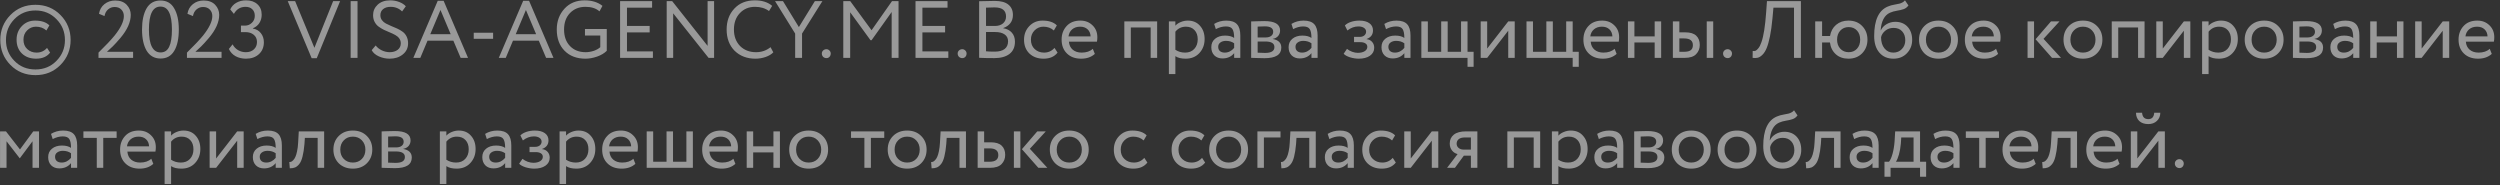 <svg width="432" height="32" viewBox="0 0 432 32" fill="none" xmlns="http://www.w3.org/2000/svg">
<rect x="0" y="0" width="432" height="32" fill="#333333" stroke="none"/>
<path opacity="0.5" d="M1.8 11.218C0.633 10.033 0.05 8.595 0.05 6.906C0.05 5.217 0.633 3.779 1.8 2.594C2.957 1.418 4.399 0.83 6.126 0.83C7.853 0.83 9.295 1.418 10.452 2.594C11.619 3.779 12.202 5.217 12.202 6.906C12.202 8.595 11.619 10.033 10.452 11.218C9.295 12.394 7.853 12.982 6.126 12.982C4.399 12.982 2.957 12.394 1.8 11.218ZM6.126 12.002C7.582 12.002 8.791 11.508 9.752 10.518C10.732 9.529 11.222 8.329 11.222 6.92C11.222 5.501 10.732 4.297 9.752 3.308C8.781 2.309 7.573 1.81 6.126 1.81C4.67 1.81 3.457 2.309 2.486 3.308C1.515 4.307 1.03 5.511 1.03 6.92C1.03 8.329 1.515 9.529 2.486 10.518C3.447 11.508 4.661 12.002 6.126 12.002ZM8.128 8.278L8.66 9.09C8.119 9.79 7.311 10.14 6.238 10.14C5.23 10.14 4.413 9.841 3.788 9.244C3.172 8.647 2.864 7.849 2.864 6.85C2.864 5.926 3.167 5.147 3.774 4.512C4.381 3.877 5.141 3.56 6.056 3.56C7.157 3.56 7.983 3.835 8.534 4.386L8.016 5.268C7.531 4.829 6.929 4.61 6.21 4.61C5.622 4.61 5.113 4.825 4.684 5.254C4.264 5.674 4.054 6.206 4.054 6.85C4.054 7.531 4.269 8.073 4.698 8.474C5.137 8.885 5.678 9.09 6.322 9.09C7.05 9.09 7.652 8.819 8.128 8.278ZM22.999 10H17.021V9.09C18.29 7.849 19.223 6.859 19.821 6.122C20.875 4.797 21.403 3.686 21.403 2.79C21.403 2.323 21.258 1.945 20.969 1.656C20.689 1.357 20.301 1.208 19.807 1.208C19.377 1.208 18.999 1.348 18.673 1.628C18.355 1.899 18.15 2.281 18.057 2.776L17.105 2.384C17.217 1.684 17.529 1.129 18.043 0.718C18.565 0.298 19.186 0.088 19.905 0.088C20.763 0.088 21.426 0.335 21.893 0.83C22.359 1.325 22.593 1.903 22.593 2.566C22.593 3.826 21.991 5.165 20.787 6.584C20.245 7.219 19.811 7.695 19.485 8.012C19.205 8.292 18.869 8.605 18.477 8.95H22.999V10ZM30.899 5.1C30.899 6.687 30.633 7.919 30.101 8.796C29.579 9.673 28.795 10.112 27.749 10.112C26.695 10.112 25.892 9.664 25.341 8.768C24.809 7.863 24.543 6.64 24.543 5.1C24.543 3.569 24.805 2.351 25.327 1.446C25.859 0.541 26.657 0.088 27.721 0.088C28.795 0.088 29.588 0.541 30.101 1.446C30.633 2.342 30.899 3.56 30.899 5.1ZM27.749 9.062C28.431 9.062 28.925 8.735 29.233 8.082C29.551 7.429 29.709 6.435 29.709 5.1C29.709 3.775 29.546 2.785 29.219 2.132C28.902 1.469 28.403 1.138 27.721 1.138C26.396 1.138 25.733 2.459 25.733 5.1C25.733 7.741 26.405 9.062 27.749 9.062ZM38.284 10H32.306V9.09C33.575 7.849 34.508 6.859 35.106 6.122C36.16 4.797 36.688 3.686 36.688 2.79C36.688 2.323 36.543 1.945 36.254 1.656C35.974 1.357 35.586 1.208 35.092 1.208C34.662 1.208 34.284 1.348 33.958 1.628C33.64 1.899 33.435 2.281 33.342 2.776L32.39 2.384C32.502 1.684 32.814 1.129 33.328 0.718C33.85 0.298 34.471 0.088 35.19 0.088C36.048 0.088 36.711 0.335 37.178 0.83C37.644 1.325 37.878 1.903 37.878 2.566C37.878 3.826 37.276 5.165 36.072 6.584C35.53 7.219 35.096 7.695 34.77 8.012C34.49 8.292 34.154 8.605 33.762 8.95H38.284V10ZM42.517 10.14C41.826 10.14 41.219 9.995 40.697 9.706C40.183 9.417 39.801 9.001 39.549 8.46L40.193 7.662C40.417 8.091 40.734 8.427 41.145 8.67C41.555 8.903 41.999 9.02 42.475 9.02C43.063 9.02 43.529 8.857 43.875 8.53C44.229 8.203 44.407 7.779 44.407 7.256C44.407 6.733 44.22 6.318 43.847 6.01C43.483 5.702 43.002 5.548 42.405 5.548H41.635V4.428H42.335C42.792 4.428 43.184 4.269 43.511 3.952C43.856 3.635 44.029 3.229 44.029 2.734C44.029 2.249 43.884 1.871 43.595 1.6C43.315 1.32 42.927 1.18 42.433 1.18C41.546 1.18 40.874 1.586 40.417 2.398L39.787 1.628C40.011 1.133 40.361 0.751 40.837 0.48C41.322 0.2 41.882 0.06 42.517 0.06C43.338 0.06 43.991 0.284 44.477 0.732C44.971 1.18 45.219 1.782 45.219 2.538C45.219 3.079 45.088 3.555 44.827 3.966C44.565 4.377 44.187 4.685 43.693 4.89V4.932C44.271 5.025 44.733 5.291 45.079 5.73C45.424 6.169 45.597 6.691 45.597 7.298C45.597 8.157 45.307 8.847 44.729 9.37C44.159 9.883 43.422 10.14 42.517 10.14ZM57.564 0.2H58.768L54.736 10.056H53.854L49.724 0.2H50.998L54.33 8.264L57.564 0.2ZM61.782 10H60.592V0.2H61.782V10ZM69.257 7.494C69.257 7.167 69.169 6.883 68.991 6.64C68.814 6.397 68.585 6.201 68.305 6.052C68.025 5.893 67.713 5.744 67.367 5.604C67.031 5.464 66.691 5.315 66.345 5.156C66.009 4.988 65.701 4.801 65.421 4.596C65.141 4.391 64.913 4.12 64.735 3.784C64.558 3.448 64.469 3.061 64.469 2.622C64.469 1.903 64.735 1.297 65.267 0.802C65.809 0.307 66.527 0.06 67.423 0.06C67.974 0.06 68.492 0.153 68.977 0.34C69.463 0.527 69.845 0.774 70.125 1.082L69.481 1.978C68.949 1.446 68.287 1.18 67.493 1.18C66.952 1.18 66.523 1.311 66.205 1.572C65.888 1.833 65.729 2.183 65.729 2.622C65.729 2.949 65.818 3.233 65.995 3.476C66.173 3.719 66.401 3.915 66.681 4.064C66.961 4.213 67.269 4.358 67.605 4.498C67.951 4.629 68.291 4.773 68.627 4.932C68.973 5.091 69.285 5.273 69.565 5.478C69.845 5.674 70.074 5.945 70.251 6.29C70.429 6.635 70.517 7.032 70.517 7.48C70.517 8.283 70.209 8.927 69.593 9.412C68.996 9.897 68.24 10.14 67.325 10.14C66.681 10.14 66.065 10.009 65.477 9.748C64.889 9.487 64.474 9.127 64.231 8.67L64.917 7.858C65.188 8.213 65.547 8.497 65.995 8.712C66.443 8.917 66.891 9.02 67.339 9.02C67.89 9.02 68.347 8.885 68.711 8.614C69.075 8.334 69.257 7.961 69.257 7.494ZM72.629 10H71.425L75.639 0.144H76.661L80.875 10H79.601L78.341 7.032H73.875L72.629 10ZM77.879 5.912L76.115 1.726L74.351 5.912H77.879ZM85.209 6.71H81.862V5.66H85.209V6.71ZM87.394 10H86.191L90.404 0.144H91.427L95.641 10H94.367L93.106 7.032H88.641L87.394 10ZM92.644 5.912L90.88 1.726L89.117 5.912H92.644ZM103.728 6.136H101.082V5.016H104.848V8.782C104.428 9.202 103.872 9.533 103.182 9.776C102.482 10.019 101.814 10.14 101.18 10.14C99.658 10.14 98.45 9.683 97.554 8.768C96.658 7.853 96.21 6.631 96.21 5.1C96.21 3.672 96.653 2.473 97.54 1.502C98.417 0.541 99.579 0.06 101.026 0.06C102.276 0.06 103.303 0.377 104.106 1.012L103.588 1.964C103.009 1.441 102.202 1.18 101.166 1.18C100.074 1.18 99.182 1.539 98.492 2.258C97.81 2.967 97.47 3.915 97.47 5.1C97.47 6.295 97.81 7.247 98.492 7.956C99.173 8.665 100.078 9.02 101.208 9.02C101.656 9.02 102.127 8.941 102.622 8.782C103.088 8.614 103.457 8.404 103.728 8.152V6.136ZM112.822 10H107.152V0.2H112.682V1.32H108.342V4.484H112.262V5.604H108.342V8.88H112.822V10ZM123.394 0.2V10H122.442L116.324 2.3V10H115.204V0.2H116.156L122.274 7.928V0.2H123.394ZM133.151 8.152L133.627 9.048C133.301 9.384 132.857 9.65 132.297 9.846C131.737 10.042 131.149 10.14 130.533 10.14C129.068 10.14 127.869 9.683 126.935 8.768C126.021 7.835 125.563 6.612 125.563 5.1C125.563 3.644 126.002 2.445 126.879 1.502C127.757 0.541 128.947 0.06 130.449 0.06C131.691 0.06 132.685 0.377 133.431 1.012L132.885 1.908C132.232 1.423 131.425 1.18 130.463 1.18C129.399 1.18 128.527 1.544 127.845 2.272C127.164 2.991 126.823 3.933 126.823 5.1C126.823 6.267 127.173 7.214 127.873 7.942C128.592 8.661 129.516 9.02 130.645 9.02C131.597 9.02 132.433 8.731 133.151 8.152ZM140.805 0.2H142.107L138.593 5.8V10H137.403V5.8L133.931 0.2H135.303L138.047 4.68L140.805 0.2ZM142.011 9.244C142.011 9.048 142.085 8.875 142.235 8.726C142.393 8.577 142.585 8.502 142.809 8.502C143.005 8.502 143.177 8.577 143.327 8.726C143.476 8.875 143.551 9.048 143.551 9.244C143.551 9.468 143.481 9.659 143.341 9.818C143.201 9.967 143.023 10.042 142.809 10.042C142.585 10.042 142.393 9.967 142.235 9.818C142.085 9.659 142.011 9.468 142.011 9.244ZM146.91 10H145.72V0.2H146.924L150.606 5.226L154.134 0.2H155.268V10H154.078V2.076L150.606 6.948H150.424L146.91 2.118V10ZM163.872 10H158.202V0.2H163.732V1.32H159.392V4.484H163.312V5.604H159.392V8.88H163.872V10ZM165.485 9.244C165.485 9.048 165.56 8.875 165.709 8.726C165.868 8.577 166.059 8.502 166.283 8.502C166.479 8.502 166.652 8.577 166.801 8.726C166.95 8.875 167.025 9.048 167.025 9.244C167.025 9.468 166.955 9.659 166.815 9.818C166.675 9.967 166.498 10.042 166.283 10.042C166.059 10.042 165.868 9.967 165.709 9.818C165.56 9.659 165.485 9.468 165.485 9.244ZM169.195 9.986V0.214C170.492 0.177 171.388 0.158 171.883 0.158C172.947 0.158 173.735 0.373 174.249 0.802C174.771 1.222 175.033 1.815 175.033 2.58C175.033 3.149 174.883 3.625 174.585 4.008C174.286 4.391 173.875 4.671 173.353 4.848V4.876C173.987 4.979 174.482 5.231 174.837 5.632C175.201 6.033 175.383 6.556 175.383 7.2C175.383 8.133 175.065 8.843 174.431 9.328C173.796 9.804 172.928 10.042 171.827 10.042C170.753 10.042 169.876 10.024 169.195 9.986ZM171.967 5.534H170.385V8.866C170.767 8.903 171.271 8.922 171.897 8.922C172.634 8.922 173.199 8.773 173.591 8.474C173.992 8.166 174.193 7.718 174.193 7.13C174.193 6.617 173.997 6.225 173.605 5.954C173.222 5.674 172.676 5.534 171.967 5.534ZM171.855 1.278C171.575 1.278 171.085 1.292 170.385 1.32V4.484H171.953C172.503 4.484 172.956 4.339 173.311 4.05C173.665 3.751 173.843 3.35 173.843 2.846C173.843 1.801 173.18 1.278 171.855 1.278ZM182.217 8.278L182.749 9.09C182.208 9.79 181.401 10.14 180.327 10.14C179.319 10.14 178.503 9.841 177.877 9.244C177.261 8.647 176.953 7.849 176.953 6.85C176.953 5.926 177.257 5.147 177.863 4.512C178.47 3.877 179.231 3.56 180.145 3.56C181.247 3.56 182.073 3.835 182.623 4.386L182.105 5.268C181.62 4.829 181.018 4.61 180.299 4.61C179.711 4.61 179.203 4.825 178.773 5.254C178.353 5.674 178.143 6.206 178.143 6.85C178.143 7.531 178.358 8.073 178.787 8.474C179.226 8.885 179.767 9.09 180.411 9.09C181.139 9.09 181.741 8.819 182.217 8.278ZM188.837 8.432L189.187 9.314C188.581 9.865 187.792 10.14 186.821 10.14C185.795 10.14 184.978 9.841 184.371 9.244C183.755 8.647 183.447 7.849 183.447 6.85C183.447 5.907 183.737 5.123 184.315 4.498C184.885 3.873 185.678 3.56 186.695 3.56C187.535 3.56 188.231 3.831 188.781 4.372C189.341 4.904 189.621 5.595 189.621 6.444C189.621 6.715 189.598 6.967 189.551 7.2H184.707C184.754 7.788 184.973 8.25 185.365 8.586C185.767 8.922 186.28 9.09 186.905 9.09C187.727 9.09 188.371 8.871 188.837 8.432ZM186.639 4.61C186.089 4.61 185.631 4.764 185.267 5.072C184.913 5.38 184.703 5.786 184.637 6.29H188.459C188.431 5.767 188.254 5.357 187.927 5.058C187.61 4.759 187.181 4.61 186.639 4.61ZM199.955 10H198.835V4.75H195.405V10H194.285V3.7H199.955V10ZM203.103 12.8H201.983V3.7H203.103V4.442C203.327 4.181 203.635 3.971 204.027 3.812C204.419 3.644 204.825 3.56 205.245 3.56C206.141 3.56 206.845 3.859 207.359 4.456C207.891 5.044 208.157 5.809 208.157 6.752C208.157 7.713 207.853 8.521 207.247 9.174C206.649 9.818 205.861 10.14 204.881 10.14C204.125 10.14 203.532 9.995 203.103 9.706V12.8ZM204.923 4.61C204.176 4.61 203.569 4.899 203.103 5.478V8.6C203.597 8.927 204.157 9.09 204.783 9.09C205.445 9.09 205.973 8.88 206.365 8.46C206.766 8.031 206.967 7.475 206.967 6.794C206.967 6.131 206.785 5.604 206.421 5.212C206.057 4.811 205.557 4.61 204.923 4.61ZM210.098 5.03L209.804 4.134C210.429 3.751 211.129 3.56 211.904 3.56C212.753 3.56 213.369 3.77 213.752 4.19C214.135 4.61 214.326 5.259 214.326 6.136V10H213.262V9.188C212.767 9.795 212.095 10.098 211.246 10.098C210.667 10.098 210.201 9.925 209.846 9.58C209.491 9.225 209.314 8.749 209.314 8.152C209.314 7.536 209.533 7.051 209.972 6.696C210.411 6.332 210.985 6.15 211.694 6.15C212.357 6.15 212.879 6.285 213.262 6.556C213.262 5.847 213.164 5.338 212.968 5.03C212.772 4.722 212.394 4.568 211.834 4.568C211.265 4.568 210.686 4.722 210.098 5.03ZM211.638 9.09C212.263 9.09 212.805 8.819 213.262 8.278V7.48C212.87 7.2 212.399 7.06 211.848 7.06C211.465 7.06 211.143 7.153 210.882 7.34C210.63 7.517 210.504 7.769 210.504 8.096C210.504 8.404 210.602 8.647 210.798 8.824C211.003 9.001 211.283 9.09 211.638 9.09ZM216.201 10V3.7C216.248 3.7 216.313 3.7 216.397 3.7C216.481 3.691 216.603 3.686 216.761 3.686C216.92 3.677 217.065 3.672 217.195 3.672C217.886 3.653 218.315 3.644 218.483 3.644C220.294 3.644 221.199 4.185 221.199 5.268C221.199 5.641 221.083 5.963 220.849 6.234C220.616 6.495 220.313 6.654 219.939 6.71V6.738C220.919 6.915 221.409 7.41 221.409 8.222C221.409 9.445 220.443 10.056 218.511 10.056C218.418 10.056 218.007 10.047 217.279 10.028C217.139 10.028 216.985 10.024 216.817 10.014C216.649 10.014 216.519 10.009 216.425 10C216.332 10 216.257 10 216.201 10ZM218.665 7.172H217.321V9.104C217.993 9.132 218.423 9.146 218.609 9.146C219.683 9.146 220.219 8.81 220.219 8.138C220.219 7.494 219.701 7.172 218.665 7.172ZM218.567 4.554C218.297 4.554 217.881 4.568 217.321 4.596V6.472H218.735C219.118 6.472 219.426 6.383 219.659 6.206C219.893 6.029 220.009 5.791 220.009 5.492C220.009 4.867 219.529 4.554 218.567 4.554ZM223.455 5.03L223.161 4.134C223.787 3.751 224.487 3.56 225.261 3.56C226.111 3.56 226.727 3.77 227.109 4.19C227.492 4.61 227.683 5.259 227.683 6.136V10H226.619V9.188C226.125 9.795 225.453 10.098 224.603 10.098C224.025 10.098 223.558 9.925 223.203 9.58C222.849 9.225 222.671 8.749 222.671 8.152C222.671 7.536 222.891 7.051 223.329 6.696C223.768 6.332 224.342 6.15 225.051 6.15C225.714 6.15 226.237 6.285 226.619 6.556C226.619 5.847 226.521 5.338 226.325 5.03C226.129 4.722 225.751 4.568 225.191 4.568C224.622 4.568 224.043 4.722 223.455 5.03ZM224.995 9.09C225.621 9.09 226.162 8.819 226.619 8.278V7.48C226.227 7.2 225.756 7.06 225.205 7.06C224.823 7.06 224.501 7.153 224.239 7.34C223.987 7.517 223.861 7.769 223.861 8.096C223.861 8.404 223.959 8.647 224.155 8.824C224.361 9.001 224.641 9.09 224.995 9.09ZM234.789 10.14C234.313 10.14 233.809 10.061 233.277 9.902C232.764 9.734 232.4 9.529 232.185 9.286L232.759 8.446C233.011 8.651 233.31 8.819 233.655 8.95C234.01 9.071 234.332 9.132 234.621 9.132C235.107 9.132 235.503 9.039 235.811 8.852C236.119 8.656 236.273 8.404 236.273 8.096C236.273 7.835 236.161 7.634 235.937 7.494C235.723 7.354 235.424 7.284 235.041 7.284H233.977V6.374H234.971C235.289 6.374 235.55 6.29 235.755 6.122C235.961 5.945 236.063 5.73 236.063 5.478C236.063 5.198 235.942 4.979 235.699 4.82C235.457 4.652 235.13 4.568 234.719 4.568C234.057 4.568 233.427 4.801 232.829 5.268L232.395 4.4C232.647 4.139 232.997 3.933 233.445 3.784C233.903 3.635 234.383 3.56 234.887 3.56C235.634 3.56 236.213 3.709 236.623 4.008C237.043 4.307 237.253 4.722 237.253 5.254C237.253 5.982 236.885 6.477 236.147 6.738V6.766C236.558 6.813 236.88 6.976 237.113 7.256C237.347 7.527 237.463 7.858 237.463 8.25C237.463 8.829 237.216 9.291 236.721 9.636C236.236 9.972 235.592 10.14 234.789 10.14ZM239.506 5.03L239.212 4.134C239.837 3.751 240.537 3.56 241.312 3.56C242.161 3.56 242.777 3.77 243.16 4.19C243.543 4.61 243.734 5.259 243.734 6.136V10H242.67V9.188C242.175 9.795 241.503 10.098 240.654 10.098C240.075 10.098 239.609 9.925 239.254 9.58C238.899 9.225 238.722 8.749 238.722 8.152C238.722 7.536 238.941 7.051 239.38 6.696C239.819 6.332 240.393 6.15 241.102 6.15C241.765 6.15 242.287 6.285 242.67 6.556C242.67 5.847 242.572 5.338 242.376 5.03C242.18 4.722 241.802 4.568 241.242 4.568C240.673 4.568 240.094 4.722 239.506 5.03ZM241.046 9.09C241.671 9.09 242.213 8.819 242.67 8.278V7.48C242.278 7.2 241.807 7.06 241.256 7.06C240.873 7.06 240.551 7.153 240.29 7.34C240.038 7.517 239.912 7.769 239.912 8.096C239.912 8.404 240.01 8.647 240.206 8.824C240.411 9.001 240.691 9.09 241.046 9.09ZM253.59 10H245.61V3.7H246.73V8.95H249.04V3.7H250.16V8.95H252.47V3.7H253.59V8.95H254.64V11.54H253.59V10ZM260.623 5.31L256.983 10H255.863V3.7H256.983V8.39L260.623 3.7H261.743V10H260.623V5.31ZM271.759 10H263.779V3.7H264.899V8.95H267.209V3.7H268.329V8.95H270.639V3.7H271.759V8.95H272.809V11.54H271.759V10ZM279.003 8.432L279.353 9.314C278.747 9.865 277.958 10.14 276.987 10.14C275.961 10.14 275.144 9.841 274.537 9.244C273.921 8.647 273.613 7.849 273.613 6.85C273.613 5.907 273.903 5.123 274.481 4.498C275.051 3.873 275.844 3.56 276.861 3.56C277.701 3.56 278.397 3.831 278.947 4.372C279.507 4.904 279.787 5.595 279.787 6.444C279.787 6.715 279.764 6.967 279.717 7.2H274.873C274.92 7.788 275.139 8.25 275.531 8.586C275.933 8.922 276.446 9.09 277.071 9.09C277.893 9.09 278.537 8.871 279.003 8.432ZM276.805 4.61C276.255 4.61 275.797 4.764 275.433 5.072C275.079 5.38 274.869 5.786 274.803 6.29H278.625C278.597 5.767 278.42 5.357 278.093 5.058C277.776 4.759 277.347 4.61 276.805 4.61ZM287.047 10H285.927V7.34H282.427V10H281.307V3.7H282.427V6.29H285.927V3.7H287.047V10ZM291.102 10H289.072V3.7H290.192V5.59H291.228C292.087 5.59 292.717 5.786 293.118 6.178C293.52 6.561 293.72 7.088 293.72 7.76C293.72 8.395 293.51 8.927 293.09 9.356C292.689 9.785 292.026 10 291.102 10ZM296.044 10H294.924V3.7H296.044V10ZM291.018 6.64H290.192V8.95H291.004C291.536 8.95 291.924 8.857 292.166 8.67C292.409 8.483 292.53 8.194 292.53 7.802C292.53 7.027 292.026 6.64 291.018 6.64ZM297.747 9.244C297.747 9.048 297.822 8.875 297.971 8.726C298.13 8.577 298.321 8.502 298.545 8.502C298.741 8.502 298.914 8.577 299.063 8.726C299.212 8.875 299.287 9.048 299.287 9.244C299.287 9.468 299.217 9.659 299.077 9.818C298.937 9.967 298.76 10.042 298.545 10.042C298.321 10.042 298.13 9.967 297.971 9.818C297.822 9.659 297.747 9.468 297.747 9.244ZM311.196 10H310.006V1.32H306.45L306.282 3.168C306.17 4.381 306.025 5.422 305.848 6.29C305.671 7.149 305.479 7.825 305.274 8.32C305.069 8.815 304.826 9.197 304.546 9.468C304.275 9.739 304.009 9.907 303.748 9.972C303.487 10.037 303.188 10.047 302.852 10L302.866 8.81C303.062 8.838 303.23 8.824 303.37 8.768C303.51 8.703 303.669 8.558 303.846 8.334C304.042 8.101 304.219 7.751 304.378 7.284C304.751 6.239 305.022 4.531 305.19 2.16L305.33 0.2H311.196V10ZM314.858 10H313.668V3.7H314.858V6.22H316.23C316.361 5.417 316.711 4.773 317.28 4.288C317.859 3.803 318.568 3.56 319.408 3.56C320.397 3.56 321.191 3.873 321.788 4.498C322.395 5.123 322.698 5.907 322.698 6.85C322.698 7.793 322.39 8.581 321.774 9.216C321.167 9.832 320.379 10.14 319.408 10.14C318.521 10.14 317.793 9.883 317.224 9.37C316.655 8.857 316.319 8.18 316.216 7.34H314.858V10ZM318.008 5.282C317.635 5.683 317.448 6.206 317.448 6.85C317.448 7.494 317.635 8.017 318.008 8.418C318.381 8.819 318.862 9.02 319.45 9.02C320.038 9.02 320.514 8.824 320.878 8.432C321.251 8.031 321.438 7.503 321.438 6.85C321.438 6.206 321.256 5.683 320.892 5.282C320.528 4.881 320.047 4.68 319.45 4.68C318.862 4.68 318.381 4.881 318.008 5.282ZM329.177 0.06L329.779 0.942C329.555 1.25 329.284 1.46 328.967 1.572C328.622 1.693 328.23 1.787 327.791 1.852C327.362 1.917 326.956 2.034 326.573 2.202C325.621 2.641 325.089 3.653 324.977 5.24H325.005C325.21 4.801 325.542 4.447 325.999 4.176C326.466 3.905 326.965 3.77 327.497 3.77C328.393 3.77 329.102 4.055 329.625 4.624C330.157 5.193 330.423 5.954 330.423 6.906C330.423 7.802 330.12 8.567 329.513 9.202C328.916 9.827 328.141 10.14 327.189 10.14C326.162 10.14 325.35 9.79 324.753 9.09C324.156 8.399 323.857 7.443 323.857 6.22C323.857 3.495 324.636 1.801 326.195 1.138C326.55 0.979 326.96 0.863 327.427 0.788C327.791 0.723 328.052 0.671 328.211 0.634C328.37 0.597 328.538 0.531 328.715 0.438C328.902 0.345 329.056 0.219 329.177 0.06ZM325.047 6.43C325.047 7.233 325.243 7.877 325.635 8.362C326.027 8.847 326.536 9.09 327.161 9.09C327.768 9.09 328.262 8.885 328.645 8.474C329.037 8.073 329.233 7.569 329.233 6.962C329.233 6.318 329.051 5.8 328.687 5.408C328.332 5.016 327.842 4.82 327.217 4.82C326.648 4.82 326.172 4.979 325.789 5.296C325.388 5.623 325.14 6.001 325.047 6.43ZM332.533 9.216C331.917 8.581 331.609 7.793 331.609 6.85C331.609 5.898 331.917 5.114 332.533 4.498C333.159 3.873 333.971 3.56 334.969 3.56C335.968 3.56 336.775 3.873 337.391 4.498C338.017 5.114 338.329 5.898 338.329 6.85C338.329 7.802 338.017 8.591 337.391 9.216C336.775 9.832 335.968 10.14 334.969 10.14C333.98 10.14 333.168 9.832 332.533 9.216ZM333.415 5.24C333.005 5.651 332.799 6.187 332.799 6.85C332.799 7.513 333 8.049 333.401 8.46C333.812 8.88 334.335 9.09 334.969 9.09C335.604 9.09 336.122 8.885 336.523 8.474C336.934 8.054 337.139 7.513 337.139 6.85C337.139 6.206 336.934 5.669 336.523 5.24C336.122 4.82 335.604 4.61 334.969 4.61C334.335 4.61 333.817 4.82 333.415 5.24ZM344.916 8.432L345.266 9.314C344.659 9.865 343.87 10.14 342.9 10.14C341.873 10.14 341.056 9.841 340.45 9.244C339.834 8.647 339.526 7.849 339.526 6.85C339.526 5.907 339.815 5.123 340.394 4.498C340.963 3.873 341.756 3.56 342.774 3.56C343.614 3.56 344.309 3.831 344.86 4.372C345.42 4.904 345.7 5.595 345.7 6.444C345.7 6.715 345.676 6.967 345.63 7.2H340.785C340.832 7.788 341.052 8.25 341.444 8.586C341.845 8.922 342.358 9.09 342.984 9.09C343.805 9.09 344.449 8.871 344.916 8.432ZM342.718 4.61C342.167 4.61 341.71 4.764 341.346 5.072C340.991 5.38 340.781 5.786 340.716 6.29H344.538C344.51 5.767 344.332 5.357 344.006 5.058C343.688 4.759 343.259 4.61 342.718 4.61ZM354.409 3.7H355.879L353.121 6.71L356.145 10H354.591L351.749 6.78L354.409 3.7ZM351.483 10H350.363V3.7H351.483V10ZM357.498 9.216C356.882 8.581 356.574 7.793 356.574 6.85C356.574 5.898 356.882 5.114 357.498 4.498C358.124 3.873 358.936 3.56 359.934 3.56C360.933 3.56 361.74 3.873 362.356 4.498C362.982 5.114 363.294 5.898 363.294 6.85C363.294 7.802 362.982 8.591 362.356 9.216C361.74 9.832 360.933 10.14 359.934 10.14C358.945 10.14 358.133 9.832 357.498 9.216ZM358.38 5.24C357.97 5.651 357.764 6.187 357.764 6.85C357.764 7.513 357.965 8.049 358.366 8.46C358.777 8.88 359.3 9.09 359.934 9.09C360.569 9.09 361.087 8.885 361.488 8.474C361.899 8.054 362.104 7.513 362.104 6.85C362.104 6.206 361.899 5.669 361.488 5.24C361.087 4.82 360.569 4.61 359.934 4.61C359.3 4.61 358.782 4.82 358.38 5.24ZM370.58 10H369.46V4.75H366.03V10H364.91V3.7H370.58V10ZM377.368 5.31L373.728 10H372.608V3.7H373.728V8.39L377.368 3.7H378.488V10H377.368V5.31ZM381.644 12.8H380.524V3.7H381.644V4.442C381.868 4.181 382.176 3.971 382.568 3.812C382.96 3.644 383.366 3.56 383.786 3.56C384.682 3.56 385.386 3.859 385.9 4.456C386.432 5.044 386.698 5.809 386.698 6.752C386.698 7.713 386.394 8.521 385.788 9.174C385.19 9.818 384.402 10.14 383.422 10.14C382.666 10.14 382.073 9.995 381.644 9.706V12.8ZM383.464 4.61C382.717 4.61 382.11 4.899 381.644 5.478V8.6C382.138 8.927 382.698 9.09 383.324 9.09C383.986 9.09 384.514 8.88 384.906 8.46C385.307 8.031 385.508 7.475 385.508 6.794C385.508 6.131 385.326 5.604 384.962 5.212C384.598 4.811 384.098 4.61 383.464 4.61ZM388.807 9.216C388.191 8.581 387.883 7.793 387.883 6.85C387.883 5.898 388.191 5.114 388.807 4.498C389.432 3.873 390.244 3.56 391.243 3.56C392.242 3.56 393.049 3.873 393.665 4.498C394.29 5.114 394.603 5.898 394.603 6.85C394.603 7.802 394.29 8.591 393.665 9.216C393.049 9.832 392.242 10.14 391.243 10.14C390.254 10.14 389.442 9.832 388.807 9.216ZM389.689 5.24C389.278 5.651 389.073 6.187 389.073 6.85C389.073 7.513 389.274 8.049 389.675 8.46C390.086 8.88 390.608 9.09 391.243 9.09C391.878 9.09 392.396 8.885 392.797 8.474C393.208 8.054 393.413 7.513 393.413 6.85C393.413 6.206 393.208 5.669 392.797 5.24C392.396 4.82 391.878 4.61 391.243 4.61C390.608 4.61 390.09 4.82 389.689 5.24ZM396.219 10V3.7C396.266 3.7 396.331 3.7 396.415 3.7C396.499 3.691 396.62 3.686 396.779 3.686C396.938 3.677 397.082 3.672 397.213 3.672C397.904 3.653 398.333 3.644 398.501 3.644C400.312 3.644 401.217 4.185 401.217 5.268C401.217 5.641 401.1 5.963 400.867 6.234C400.634 6.495 400.33 6.654 399.957 6.71V6.738C400.937 6.915 401.427 7.41 401.427 8.222C401.427 9.445 400.461 10.056 398.529 10.056C398.436 10.056 398.025 10.047 397.297 10.028C397.157 10.028 397.003 10.024 396.835 10.014C396.667 10.014 396.536 10.009 396.443 10C396.35 10 396.275 10 396.219 10ZM398.683 7.172H397.339V9.104C398.011 9.132 398.44 9.146 398.627 9.146C399.7 9.146 400.237 8.81 400.237 8.138C400.237 7.494 399.719 7.172 398.683 7.172ZM398.585 4.554C398.314 4.554 397.899 4.568 397.339 4.596V6.472H398.753C399.136 6.472 399.444 6.383 399.677 6.206C399.91 6.029 400.027 5.791 400.027 5.492C400.027 4.867 399.546 4.554 398.585 4.554ZM403.473 5.03L403.179 4.134C403.804 3.751 404.504 3.56 405.279 3.56C406.128 3.56 406.744 3.77 407.127 4.19C407.51 4.61 407.701 5.259 407.701 6.136V10H406.637V9.188C406.142 9.795 405.47 10.098 404.621 10.098C404.042 10.098 403.576 9.925 403.221 9.58C402.866 9.225 402.689 8.749 402.689 8.152C402.689 7.536 402.908 7.051 403.347 6.696C403.786 6.332 404.36 6.15 405.069 6.15C405.732 6.15 406.254 6.285 406.637 6.556C406.637 5.847 406.539 5.338 406.343 5.03C406.147 4.722 405.769 4.568 405.209 4.568C404.64 4.568 404.061 4.722 403.473 5.03ZM405.013 9.09C405.638 9.09 406.18 8.819 406.637 8.278V7.48C406.245 7.2 405.774 7.06 405.223 7.06C404.84 7.06 404.518 7.153 404.257 7.34C404.005 7.517 403.879 7.769 403.879 8.096C403.879 8.404 403.977 8.647 404.173 8.824C404.378 9.001 404.658 9.09 405.013 9.09ZM415.316 10H414.196V7.34H410.696V10H409.576V3.7H410.696V6.29H414.196V3.7H415.316V10ZM422.102 5.31L418.462 10H417.342V3.7H418.462V8.39L422.102 3.7H423.222V10H422.102V5.31ZM430.228 8.432L430.578 9.314C429.971 9.865 429.183 10.14 428.212 10.14C427.185 10.14 426.369 9.841 425.762 9.244C425.146 8.647 424.838 7.849 424.838 6.85C424.838 5.907 425.127 5.123 425.706 4.498C426.275 3.873 427.069 3.56 428.086 3.56C428.926 3.56 429.621 3.831 430.172 4.372C430.732 4.904 431.012 5.595 431.012 6.444C431.012 6.715 430.989 6.967 430.942 7.2H426.098C426.145 7.788 426.364 8.25 426.756 8.586C427.157 8.922 427.671 9.09 428.296 9.09C429.117 9.09 429.761 8.871 430.228 8.432ZM428.03 4.61C427.479 4.61 427.022 4.764 426.658 5.072C426.303 5.38 426.093 5.786 426.028 6.29H429.85C429.822 5.767 429.645 5.357 429.318 5.058C429.001 4.759 428.571 4.61 428.03 4.61ZM1.128 29H0.008V22.7H1.03L3.452 25.822L5.748 22.7H6.742V29H5.622V24.408L3.438 27.334H3.396L1.128 24.408V29ZM9.108 24.03L8.814 23.134C9.439 22.752 10.139 22.56 10.914 22.56C11.763 22.56 12.379 22.77 12.762 23.19C13.144 23.61 13.336 24.259 13.336 25.136V29H12.272V28.188C11.777 28.795 11.105 29.098 10.256 29.098C9.677 29.098 9.21 28.925 8.856 28.58C8.501 28.226 8.324 27.75 8.324 27.152C8.324 26.536 8.543 26.051 8.982 25.696C9.42 25.332 9.994 25.15 10.704 25.15C11.366 25.15 11.889 25.285 12.272 25.556C12.272 24.847 12.174 24.338 11.978 24.03C11.782 23.722 11.404 23.568 10.844 23.568C10.274 23.568 9.696 23.722 9.108 24.03ZM10.648 28.09C11.273 28.09 11.814 27.82 12.272 27.278V26.48C11.88 26.2 11.408 26.06 10.858 26.06C10.475 26.06 10.153 26.154 9.892 26.34C9.64 26.517 9.514 26.77 9.514 27.096C9.514 27.404 9.612 27.647 9.808 27.824C10.013 28.002 10.293 28.09 10.648 28.09ZM16.723 23.82H14.413V22.7H20.153V23.82H17.843V29H16.723V23.82ZM26.142 27.432L26.492 28.314C25.885 28.865 25.097 29.14 24.126 29.14C23.099 29.14 22.283 28.841 21.676 28.244C21.06 27.647 20.752 26.849 20.752 25.85C20.752 24.907 21.041 24.123 21.62 23.498C22.189 22.873 22.983 22.56 24 22.56C24.84 22.56 25.535 22.831 26.086 23.372C26.646 23.904 26.926 24.595 26.926 25.444C26.926 25.715 26.903 25.967 26.856 26.2H22.012C22.059 26.788 22.278 27.25 22.67 27.586C23.071 27.922 23.585 28.09 24.21 28.09C25.031 28.09 25.675 27.871 26.142 27.432ZM23.944 23.61C23.393 23.61 22.936 23.764 22.572 24.072C22.217 24.38 22.007 24.786 21.942 25.29H25.764C25.736 24.767 25.559 24.357 25.232 24.058C24.915 23.759 24.485 23.61 23.944 23.61ZM29.566 31.8H28.445V22.7H29.566V23.442C29.79 23.181 30.098 22.971 30.489 22.812C30.881 22.644 31.288 22.56 31.707 22.56C32.603 22.56 33.308 22.859 33.822 23.456C34.353 24.044 34.62 24.809 34.62 25.752C34.62 26.713 34.316 27.521 33.709 28.174C33.112 28.818 32.324 29.14 31.343 29.14C30.587 29.14 29.995 28.995 29.566 28.706V31.8ZM31.386 23.61C30.639 23.61 30.032 23.899 29.566 24.478V27.6C30.06 27.927 30.62 28.09 31.245 28.09C31.908 28.09 32.435 27.88 32.828 27.46C33.229 27.031 33.429 26.476 33.429 25.794C33.429 25.131 33.248 24.604 32.883 24.212C32.52 23.811 32.02 23.61 31.386 23.61ZM40.985 24.31L37.345 29H36.225V22.7H37.345V27.39L40.985 22.7H42.105V29H40.985V24.31ZM44.477 24.03L44.183 23.134C44.808 22.752 45.508 22.56 46.283 22.56C47.132 22.56 47.748 22.77 48.131 23.19C48.514 23.61 48.705 24.259 48.705 25.136V29H47.641V28.188C47.146 28.795 46.474 29.098 45.625 29.098C45.046 29.098 44.58 28.925 44.225 28.58C43.87 28.226 43.693 27.75 43.693 27.152C43.693 26.536 43.912 26.051 44.351 25.696C44.789 25.332 45.364 25.15 46.073 25.15C46.736 25.15 47.258 25.285 47.641 25.556C47.641 24.847 47.543 24.338 47.347 24.03C47.151 23.722 46.773 23.568 46.213 23.568C45.644 23.568 45.065 23.722 44.477 24.03ZM46.017 28.09C46.642 28.09 47.184 27.82 47.641 27.278V26.48C47.249 26.2 46.778 26.06 46.227 26.06C45.844 26.06 45.522 26.154 45.261 26.34C45.009 26.517 44.883 26.77 44.883 27.096C44.883 27.404 44.981 27.647 45.177 27.824C45.382 28.002 45.662 28.09 46.017 28.09ZM56.012 29H54.892V23.82H52.68L52.61 24.884C52.536 25.752 52.424 26.476 52.274 27.054C52.134 27.623 51.948 28.053 51.714 28.342C51.49 28.622 51.252 28.818 51 28.93C50.748 29.033 50.44 29.084 50.076 29.084L49.992 27.992C50.095 28.002 50.202 27.988 50.314 27.95C50.426 27.904 50.548 27.81 50.678 27.67C50.818 27.53 50.94 27.343 51.042 27.11C51.154 26.877 51.252 26.55 51.336 26.13C51.43 25.701 51.49 25.211 51.518 24.66L51.63 22.7H56.012V29ZM58.535 28.216C57.919 27.581 57.611 26.793 57.611 25.85C57.611 24.898 57.919 24.114 58.535 23.498C59.161 22.873 59.973 22.56 60.971 22.56C61.97 22.56 62.777 22.873 63.393 23.498C64.019 24.114 64.331 24.898 64.331 25.85C64.331 26.802 64.019 27.591 63.393 28.216C62.777 28.832 61.97 29.14 60.971 29.14C59.982 29.14 59.17 28.832 58.535 28.216ZM59.417 24.24C59.007 24.651 58.801 25.188 58.801 25.85C58.801 26.513 59.002 27.049 59.403 27.46C59.814 27.88 60.337 28.09 60.971 28.09C61.606 28.09 62.124 27.885 62.525 27.474C62.936 27.054 63.141 26.513 63.141 25.85C63.141 25.206 62.936 24.669 62.525 24.24C62.124 23.82 61.606 23.61 60.971 23.61C60.337 23.61 59.819 23.82 59.417 24.24ZM65.948 29V22.7C65.994 22.7 66.059 22.7 66.144 22.7C66.228 22.691 66.349 22.686 66.507 22.686C66.666 22.677 66.811 22.672 66.942 22.672C67.632 22.654 68.061 22.644 68.23 22.644C70.04 22.644 70.945 23.186 70.945 24.268C70.945 24.642 70.829 24.963 70.596 25.234C70.362 25.495 70.059 25.654 69.686 25.71V25.738C70.665 25.916 71.156 26.41 71.156 27.222C71.156 28.445 70.189 29.056 68.257 29.056C68.164 29.056 67.754 29.047 67.025 29.028C66.885 29.028 66.731 29.023 66.564 29.014C66.395 29.014 66.265 29.009 66.171 29C66.078 29 66.004 29 65.948 29ZM68.412 26.172H67.067V28.104C67.74 28.132 68.169 28.146 68.356 28.146C69.429 28.146 69.966 27.81 69.966 27.138C69.966 26.494 69.448 26.172 68.412 26.172ZM68.314 23.554C68.043 23.554 67.627 23.568 67.067 23.596V25.472H68.481C68.864 25.472 69.172 25.384 69.406 25.206C69.639 25.029 69.755 24.791 69.755 24.492C69.755 23.867 69.275 23.554 68.314 23.554ZM77.13 31.8H76.01V22.7H77.13V23.442C77.354 23.181 77.662 22.971 78.054 22.812C78.446 22.644 78.852 22.56 79.272 22.56C80.168 22.56 80.873 22.859 81.386 23.456C81.918 24.044 82.184 24.809 82.184 25.752C82.184 26.713 81.881 27.521 81.274 28.174C80.677 28.818 79.888 29.14 78.908 29.14C78.152 29.14 77.559 28.995 77.13 28.706V31.8ZM78.95 23.61C78.203 23.61 77.597 23.899 77.13 24.478V27.6C77.625 27.927 78.185 28.09 78.81 28.09C79.473 28.09 80 27.88 80.392 27.46C80.793 27.031 80.994 26.476 80.994 25.794C80.994 25.131 80.812 24.604 80.448 24.212C80.084 23.811 79.585 23.61 78.95 23.61ZM84.125 24.03L83.831 23.134C84.457 22.752 85.157 22.56 85.931 22.56C86.781 22.56 87.397 22.77 87.779 23.19C88.162 23.61 88.353 24.259 88.353 25.136V29H87.289V28.188C86.795 28.795 86.123 29.098 85.273 29.098C84.695 29.098 84.228 28.925 83.873 28.58C83.519 28.226 83.341 27.75 83.341 27.152C83.341 26.536 83.561 26.051 83.999 25.696C84.438 25.332 85.012 25.15 85.721 25.15C86.384 25.15 86.907 25.285 87.289 25.556C87.289 24.847 87.191 24.338 86.995 24.03C86.799 23.722 86.421 23.568 85.861 23.568C85.292 23.568 84.713 23.722 84.125 24.03ZM85.665 28.09C86.291 28.09 86.832 27.82 87.289 27.278V26.48C86.897 26.2 86.426 26.06 85.875 26.06C85.493 26.06 85.171 26.154 84.909 26.34C84.657 26.517 84.531 26.77 84.531 27.096C84.531 27.404 84.629 27.647 84.825 27.824C85.031 28.002 85.311 28.09 85.665 28.09ZM92.315 29.14C91.839 29.14 91.335 29.061 90.803 28.902C90.289 28.734 89.925 28.529 89.711 28.286L90.285 27.446C90.537 27.651 90.835 27.82 91.181 27.95C91.535 28.072 91.857 28.132 92.147 28.132C92.632 28.132 93.029 28.039 93.337 27.852C93.645 27.656 93.799 27.404 93.799 27.096C93.799 26.835 93.687 26.634 93.463 26.494C93.248 26.354 92.949 26.284 92.567 26.284H91.503V25.374H92.497C92.814 25.374 93.075 25.29 93.281 25.122C93.486 24.945 93.589 24.73 93.589 24.478C93.589 24.198 93.467 23.979 93.225 23.82C92.982 23.652 92.655 23.568 92.245 23.568C91.582 23.568 90.952 23.802 90.355 24.268L89.921 23.4C90.173 23.139 90.523 22.933 90.971 22.784C91.428 22.635 91.909 22.56 92.413 22.56C93.159 22.56 93.738 22.709 94.149 23.008C94.569 23.307 94.779 23.722 94.779 24.254C94.779 24.982 94.41 25.477 93.673 25.738V25.766C94.083 25.813 94.405 25.976 94.639 26.256C94.872 26.527 94.989 26.858 94.989 27.25C94.989 27.829 94.741 28.291 94.247 28.636C93.761 28.972 93.117 29.14 92.315 29.14ZM97.816 31.8H96.695V22.7H97.816V23.442C98.04 23.181 98.347 22.971 98.74 22.812C99.132 22.644 99.537 22.56 99.957 22.56C100.854 22.56 101.558 22.859 102.072 23.456C102.604 24.044 102.87 24.809 102.87 25.752C102.87 26.713 102.566 27.521 101.96 28.174C101.362 28.818 100.574 29.14 99.594 29.14C98.838 29.14 98.245 28.995 97.816 28.706V31.8ZM99.635 23.61C98.889 23.61 98.282 23.899 97.816 24.478V27.6C98.31 27.927 98.87 28.09 99.496 28.09C100.158 28.09 100.686 27.88 101.078 27.46C101.479 27.031 101.68 26.476 101.68 25.794C101.68 25.131 101.498 24.604 101.134 24.212C100.77 23.811 100.27 23.61 99.635 23.61ZM109.445 27.432L109.795 28.314C109.188 28.865 108.399 29.14 107.429 29.14C106.402 29.14 105.585 28.841 104.979 28.244C104.363 27.647 104.055 26.849 104.055 25.85C104.055 24.907 104.344 24.123 104.923 23.498C105.492 22.873 106.285 22.56 107.303 22.56C108.143 22.56 108.838 22.831 109.389 23.372C109.949 23.904 110.229 24.595 110.229 25.444C110.229 25.715 110.205 25.967 110.159 26.2H105.315C105.361 26.788 105.581 27.25 105.973 27.586C106.374 27.922 106.887 28.09 107.513 28.09C108.334 28.09 108.978 27.871 109.445 27.432ZM107.247 23.61C106.696 23.61 106.239 23.764 105.875 24.072C105.52 24.38 105.31 24.786 105.245 25.29H109.067C109.039 24.767 108.861 24.357 108.535 24.058C108.217 23.759 107.788 23.61 107.247 23.61ZM119.728 29H111.748V22.7H112.868V27.95H115.178V22.7H116.298V27.95H118.608V22.7H119.728V29ZM126.726 27.432L127.076 28.314C126.469 28.865 125.681 29.14 124.71 29.14C123.683 29.14 122.867 28.841 122.26 28.244C121.644 27.647 121.336 26.849 121.336 25.85C121.336 24.907 121.625 24.123 122.204 23.498C122.773 22.873 123.567 22.56 124.584 22.56C125.424 22.56 126.119 22.831 126.67 23.372C127.23 23.904 127.51 24.595 127.51 25.444C127.51 25.715 127.487 25.967 127.44 26.2H122.596C122.643 26.788 122.862 27.25 123.254 27.586C123.655 27.922 124.169 28.09 124.794 28.09C125.615 28.09 126.259 27.871 126.726 27.432ZM124.528 23.61C123.977 23.61 123.52 23.764 123.156 24.072C122.801 24.38 122.591 24.786 122.526 25.29H126.348C126.32 24.767 126.143 24.357 125.816 24.058C125.499 23.759 125.069 23.61 124.528 23.61ZM134.769 29H133.649V26.34H130.149V29H129.029V22.7H130.149V25.29H133.649V22.7H134.769V29ZM137.299 28.216C136.683 27.581 136.375 26.793 136.375 25.85C136.375 24.898 136.683 24.114 137.299 23.498C137.924 22.873 138.736 22.56 139.735 22.56C140.734 22.56 141.541 22.873 142.157 23.498C142.782 24.114 143.095 24.898 143.095 25.85C143.095 26.802 142.782 27.591 142.157 28.216C141.541 28.832 140.734 29.14 139.735 29.14C138.746 29.14 137.934 28.832 137.299 28.216ZM138.181 24.24C137.77 24.651 137.565 25.188 137.565 25.85C137.565 26.513 137.766 27.049 138.167 27.46C138.578 27.88 139.1 28.09 139.735 28.09C140.37 28.09 140.888 27.885 141.289 27.474C141.7 27.054 141.905 26.513 141.905 25.85C141.905 25.206 141.7 24.669 141.289 24.24C140.888 23.82 140.37 23.61 139.735 23.61C139.1 23.61 138.582 23.82 138.181 24.24ZM149.368 23.82H147.058V22.7H152.798V23.82H150.488V29H149.368V23.82ZM154.321 28.216C153.705 27.581 153.397 26.793 153.397 25.85C153.397 24.898 153.705 24.114 154.321 23.498C154.946 22.873 155.758 22.56 156.757 22.56C157.755 22.56 158.563 22.873 159.179 23.498C159.804 24.114 160.117 24.898 160.117 25.85C160.117 26.802 159.804 27.591 159.179 28.216C158.563 28.832 157.755 29.14 156.757 29.14C155.767 29.14 154.955 28.832 154.321 28.216ZM155.203 24.24C154.792 24.651 154.587 25.188 154.587 25.85C154.587 26.513 154.787 27.049 155.189 27.46C155.599 27.88 156.122 28.09 156.757 28.09C157.391 28.09 157.909 27.885 158.311 27.474C158.721 27.054 158.927 26.513 158.927 25.85C158.927 25.206 158.721 24.669 158.311 24.24C157.909 23.82 157.391 23.61 156.757 23.61C156.122 23.61 155.604 23.82 155.203 24.24ZM166.919 29H165.799V23.82H163.587L163.517 24.884C163.442 25.752 163.33 26.476 163.181 27.054C163.041 27.623 162.854 28.053 162.621 28.342C162.397 28.622 162.159 28.818 161.907 28.93C161.655 29.033 161.347 29.084 160.983 29.084L160.899 27.992C161.001 28.002 161.109 27.988 161.221 27.95C161.333 27.904 161.454 27.81 161.585 27.67C161.725 27.53 161.846 27.343 161.949 27.11C162.061 26.877 162.159 26.55 162.243 26.13C162.336 25.701 162.397 25.211 162.425 24.66L162.537 22.7H166.919V29ZM171.066 29H168.938V22.7H170.058V24.59H171.206C172.064 24.59 172.694 24.786 173.096 25.178C173.497 25.561 173.698 26.088 173.698 26.76C173.698 27.395 173.488 27.927 173.068 28.356C172.648 28.785 171.98 29 171.066 29ZM170.996 25.64H170.058V27.95H170.982C171.999 27.95 172.508 27.567 172.508 26.802C172.508 26.027 172.004 25.64 170.996 25.64ZM179.245 22.7H180.715L177.957 25.71L180.981 29H179.427L176.585 25.78L179.245 22.7ZM176.319 29H175.199V22.7H176.319V29ZM182.334 28.216C181.718 27.581 181.41 26.793 181.41 25.85C181.41 24.898 181.718 24.114 182.334 23.498C182.96 22.873 183.772 22.56 184.77 22.56C185.769 22.56 186.576 22.873 187.192 23.498C187.818 24.114 188.13 24.898 188.13 25.85C188.13 26.802 187.818 27.591 187.192 28.216C186.576 28.832 185.769 29.14 184.77 29.14C183.781 29.14 182.969 28.832 182.334 28.216ZM183.216 24.24C182.806 24.651 182.6 25.188 182.6 25.85C182.6 26.513 182.801 27.049 183.202 27.46C183.613 27.88 184.136 28.09 184.77 28.09C185.405 28.09 185.923 27.885 186.324 27.474C186.735 27.054 186.94 26.513 186.94 25.85C186.94 25.206 186.735 24.669 186.324 24.24C185.923 23.82 185.405 23.61 184.77 23.61C184.136 23.61 183.618 23.82 183.216 24.24ZM197.735 27.278L198.267 28.09C197.725 28.79 196.918 29.14 195.845 29.14C194.837 29.14 194.02 28.841 193.395 28.244C192.779 27.647 192.471 26.849 192.471 25.85C192.471 24.926 192.774 24.147 193.381 23.512C193.987 22.878 194.748 22.56 195.663 22.56C196.764 22.56 197.59 22.835 198.141 23.386L197.623 24.268C197.137 23.829 196.535 23.61 195.817 23.61C195.229 23.61 194.72 23.825 194.291 24.254C193.871 24.674 193.661 25.206 193.661 25.85C193.661 26.532 193.875 27.073 194.305 27.474C194.743 27.885 195.285 28.09 195.929 28.09C196.657 28.09 197.259 27.82 197.735 27.278ZM207.715 27.278L208.247 28.09C207.706 28.79 206.899 29.14 205.825 29.14C204.817 29.14 204.001 28.841 203.375 28.244C202.759 27.647 202.451 26.849 202.451 25.85C202.451 24.926 202.755 24.147 203.361 23.512C203.968 22.878 204.729 22.56 205.643 22.56C206.745 22.56 207.571 22.835 208.121 23.386L207.603 24.268C207.118 23.829 206.516 23.61 205.797 23.61C205.209 23.61 204.701 23.825 204.271 24.254C203.851 24.674 203.641 25.206 203.641 25.85C203.641 26.532 203.856 27.073 204.285 27.474C204.724 27.885 205.265 28.09 205.909 28.09C206.637 28.09 207.239 27.82 207.715 27.278ZM209.869 28.216C209.253 27.581 208.945 26.793 208.945 25.85C208.945 24.898 209.253 24.114 209.869 23.498C210.495 22.873 211.307 22.56 212.305 22.56C213.304 22.56 214.111 22.873 214.727 23.498C215.353 24.114 215.665 24.898 215.665 25.85C215.665 26.802 215.353 27.591 214.727 28.216C214.111 28.832 213.304 29.14 212.305 29.14C211.316 29.14 210.504 28.832 209.869 28.216ZM210.751 24.24C210.341 24.651 210.135 25.188 210.135 25.85C210.135 26.513 210.336 27.049 210.737 27.46C211.148 27.88 211.671 28.09 212.305 28.09C212.94 28.09 213.458 27.885 213.859 27.474C214.27 27.054 214.475 26.513 214.475 25.85C214.475 25.206 214.27 24.669 213.859 24.24C213.458 23.82 212.94 23.61 212.305 23.61C211.671 23.61 211.153 23.82 210.751 24.24ZM218.401 29H217.281V22.7H221.271V23.75H218.401V29ZM227.362 29H226.242V23.82H224.03L223.96 24.884C223.885 25.752 223.773 26.476 223.624 27.054C223.484 27.623 223.297 28.053 223.064 28.342C222.84 28.622 222.602 28.818 222.35 28.93C222.098 29.033 221.79 29.084 221.426 29.084L221.342 27.992C221.445 28.002 221.552 27.988 221.664 27.95C221.776 27.904 221.897 27.81 222.028 27.67C222.168 27.53 222.289 27.343 222.392 27.11C222.504 26.877 222.602 26.55 222.686 26.13C222.779 25.701 222.84 25.211 222.868 24.66L222.98 22.7H227.362V29ZM229.717 24.03L229.423 23.134C230.048 22.752 230.748 22.56 231.523 22.56C232.372 22.56 232.988 22.77 233.371 23.19C233.754 23.61 233.945 24.259 233.945 25.136V29H232.881V28.188C232.386 28.795 231.714 29.098 230.865 29.098C230.286 29.098 229.82 28.925 229.465 28.58C229.11 28.226 228.933 27.75 228.933 27.152C228.933 26.536 229.152 26.051 229.591 25.696C230.03 25.332 230.604 25.15 231.313 25.15C231.976 25.15 232.498 25.285 232.881 25.556C232.881 24.847 232.783 24.338 232.587 24.03C232.391 23.722 232.013 23.568 231.453 23.568C230.884 23.568 230.305 23.722 229.717 24.03ZM231.257 28.09C231.882 28.09 232.424 27.82 232.881 27.278V26.48C232.489 26.2 232.018 26.06 231.467 26.06C231.084 26.06 230.762 26.154 230.501 26.34C230.249 26.517 230.123 26.77 230.123 27.096C230.123 27.404 230.221 27.647 230.417 27.824C230.622 28.002 230.902 28.09 231.257 28.09ZM240.665 27.278L241.197 28.09C240.655 28.79 239.848 29.14 238.775 29.14C237.767 29.14 236.95 28.841 236.325 28.244C235.709 27.647 235.401 26.849 235.401 25.85C235.401 24.926 235.704 24.147 236.311 23.512C236.917 22.878 237.678 22.56 238.593 22.56C239.694 22.56 240.52 22.835 241.071 23.386L240.553 24.268C240.067 23.829 239.465 23.61 238.747 23.61C238.159 23.61 237.65 23.825 237.221 24.254C236.801 24.674 236.591 25.206 236.591 25.85C236.591 26.532 236.805 27.073 237.235 27.474C237.673 27.885 238.215 28.09 238.859 28.09C239.587 28.09 240.189 27.82 240.665 27.278ZM247.416 24.31L243.776 29H242.656V22.7H243.776V27.39L247.416 22.7H248.536V29H247.416V24.31ZM253.33 22.7H255.29V29H254.17V26.9H252.952L251.412 29H250.054L251.874 26.62C251.492 26.536 251.17 26.331 250.908 26.004C250.647 25.668 250.516 25.267 250.516 24.8C250.516 24.156 250.75 23.648 251.216 23.274C251.683 22.892 252.388 22.7 253.33 22.7ZM251.706 24.828C251.706 25.127 251.823 25.374 252.056 25.57C252.29 25.757 252.565 25.85 252.882 25.85H254.17V23.75H253.148C252.672 23.75 252.313 23.848 252.07 24.044C251.828 24.24 251.706 24.502 251.706 24.828ZM266.141 29H265.021V23.75H261.591V29H260.471V22.7H266.141V29ZM269.288 31.8H268.168V22.7H269.288V23.442C269.512 23.181 269.82 22.971 270.212 22.812C270.604 22.644 271.01 22.56 271.43 22.56C272.326 22.56 273.031 22.859 273.544 23.456C274.076 24.044 274.342 24.809 274.342 25.752C274.342 26.713 274.039 27.521 273.432 28.174C272.835 28.818 272.046 29.14 271.066 29.14C270.31 29.14 269.717 28.995 269.288 28.706V31.8ZM271.108 23.61C270.361 23.61 269.755 23.899 269.288 24.478V27.6C269.783 27.927 270.343 28.09 270.968 28.09C271.631 28.09 272.158 27.88 272.55 27.46C272.951 27.031 273.152 26.476 273.152 25.794C273.152 25.131 272.97 24.604 272.606 24.212C272.242 23.811 271.743 23.61 271.108 23.61ZM276.283 24.03L275.989 23.134C276.615 22.752 277.315 22.56 278.089 22.56C278.939 22.56 279.555 22.77 279.937 23.19C280.32 23.61 280.511 24.259 280.511 25.136V29H279.447V28.188C278.953 28.795 278.281 29.098 277.431 29.098C276.853 29.098 276.386 28.925 276.031 28.58C275.677 28.226 275.499 27.75 275.499 27.152C275.499 26.536 275.719 26.051 276.157 25.696C276.596 25.332 277.17 25.15 277.879 25.15C278.542 25.15 279.065 25.285 279.447 25.556C279.447 24.847 279.349 24.338 279.153 24.03C278.957 23.722 278.579 23.568 278.019 23.568C277.45 23.568 276.871 23.722 276.283 24.03ZM277.823 28.09C278.449 28.09 278.99 27.82 279.447 27.278V26.48C279.055 26.2 278.584 26.06 278.033 26.06C277.651 26.06 277.329 26.154 277.067 26.34C276.815 26.517 276.689 26.77 276.689 27.096C276.689 27.404 276.787 27.647 276.983 27.824C277.189 28.002 277.469 28.09 277.823 28.09ZM282.387 29V22.7C282.434 22.7 282.499 22.7 282.583 22.7C282.667 22.691 282.788 22.686 282.947 22.686C283.106 22.677 283.25 22.672 283.381 22.672C284.072 22.654 284.501 22.644 284.669 22.644C286.48 22.644 287.385 23.186 287.385 24.268C287.385 24.642 287.268 24.963 287.035 25.234C286.802 25.495 286.498 25.654 286.125 25.71V25.738C287.105 25.916 287.595 26.41 287.595 27.222C287.595 28.445 286.629 29.056 284.697 29.056C284.604 29.056 284.193 29.047 283.465 29.028C283.325 29.028 283.171 29.023 283.003 29.014C282.835 29.014 282.704 29.009 282.611 29C282.518 29 282.443 29 282.387 29ZM284.851 26.172H283.507V28.104C284.179 28.132 284.608 28.146 284.795 28.146C285.868 28.146 286.405 27.81 286.405 27.138C286.405 26.494 285.887 26.172 284.851 26.172ZM284.753 23.554C284.482 23.554 284.067 23.568 283.507 23.596V25.472H284.921C285.304 25.472 285.612 25.384 285.845 25.206C286.078 25.029 286.195 24.791 286.195 24.492C286.195 23.867 285.714 23.554 284.753 23.554ZM289.809 28.216C289.193 27.581 288.885 26.793 288.885 25.85C288.885 24.898 289.193 24.114 289.809 23.498C290.434 22.873 291.246 22.56 292.245 22.56C293.244 22.56 294.051 22.873 294.667 23.498C295.292 24.114 295.605 24.898 295.605 25.85C295.605 26.802 295.292 27.591 294.667 28.216C294.051 28.832 293.244 29.14 292.245 29.14C291.256 29.14 290.444 28.832 289.809 28.216ZM290.691 24.24C290.28 24.651 290.075 25.188 290.075 25.85C290.075 26.513 290.276 27.049 290.677 27.46C291.088 27.88 291.61 28.09 292.245 28.09C292.88 28.09 293.398 27.885 293.799 27.474C294.21 27.054 294.415 26.513 294.415 25.85C294.415 25.206 294.21 24.669 293.799 24.24C293.398 23.82 292.88 23.61 292.245 23.61C291.61 23.61 291.092 23.82 290.691 24.24ZM297.725 28.216C297.109 27.581 296.801 26.793 296.801 25.85C296.801 24.898 297.109 24.114 297.725 23.498C298.35 22.873 299.162 22.56 300.161 22.56C301.16 22.56 301.967 22.873 302.583 23.498C303.208 24.114 303.521 24.898 303.521 25.85C303.521 26.802 303.208 27.591 302.583 28.216C301.967 28.832 301.16 29.14 300.161 29.14C299.172 29.14 298.36 28.832 297.725 28.216ZM298.607 24.24C298.196 24.651 297.991 25.188 297.991 25.85C297.991 26.513 298.192 27.049 298.593 27.46C299.004 27.88 299.526 28.09 300.161 28.09C300.796 28.09 301.314 27.885 301.715 27.474C302.126 27.054 302.331 26.513 302.331 25.85C302.331 25.206 302.126 24.669 301.715 24.24C301.314 23.82 300.796 23.61 300.161 23.61C299.526 23.61 299.008 23.82 298.607 24.24ZM310.009 19.06L310.611 19.942C310.387 20.25 310.116 20.46 309.799 20.572C309.454 20.694 309.062 20.787 308.623 20.852C308.194 20.918 307.788 21.034 307.405 21.202C306.453 21.641 305.921 22.654 305.809 24.24H305.837C306.042 23.802 306.374 23.447 306.831 23.176C307.298 22.905 307.797 22.77 308.329 22.77C309.225 22.77 309.934 23.055 310.457 23.624C310.989 24.194 311.255 24.954 311.255 25.906C311.255 26.802 310.952 27.567 310.345 28.202C309.748 28.828 308.973 29.14 308.021 29.14C306.994 29.14 306.182 28.79 305.585 28.09C304.988 27.399 304.689 26.443 304.689 25.22C304.689 22.495 305.468 20.801 307.027 20.138C307.382 19.98 307.792 19.863 308.259 19.788C308.623 19.723 308.884 19.672 309.043 19.634C309.202 19.597 309.37 19.532 309.547 19.438C309.734 19.345 309.888 19.219 310.009 19.06ZM305.879 25.43C305.879 26.233 306.075 26.877 306.467 27.362C306.859 27.848 307.368 28.09 307.993 28.09C308.6 28.09 309.094 27.885 309.477 27.474C309.869 27.073 310.065 26.569 310.065 25.962C310.065 25.318 309.883 24.8 309.519 24.408C309.164 24.016 308.674 23.82 308.049 23.82C307.48 23.82 307.004 23.979 306.621 24.296C306.22 24.623 305.972 25.001 305.879 25.43ZM318.047 29H316.927V23.82H314.715L314.645 24.884C314.571 25.752 314.459 26.476 314.309 27.054C314.169 27.623 313.983 28.053 313.749 28.342C313.525 28.622 313.287 28.818 313.035 28.93C312.783 29.033 312.475 29.084 312.111 29.084L312.027 27.992C312.13 28.002 312.237 27.988 312.349 27.95C312.461 27.904 312.583 27.81 312.713 27.67C312.853 27.53 312.975 27.343 313.077 27.11C313.189 26.877 313.287 26.55 313.371 26.13C313.465 25.701 313.525 25.211 313.553 24.66L313.665 22.7H318.047V29ZM320.403 24.03L320.109 23.134C320.734 22.752 321.434 22.56 322.209 22.56C323.058 22.56 323.674 22.77 324.057 23.19C324.439 23.61 324.631 24.259 324.631 25.136V29H323.567V28.188C323.072 28.795 322.4 29.098 321.551 29.098C320.972 29.098 320.505 28.925 320.151 28.58C319.796 28.226 319.619 27.75 319.619 27.152C319.619 26.536 319.838 26.051 320.277 25.696C320.715 25.332 321.289 25.15 321.999 25.15C322.661 25.15 323.184 25.285 323.567 25.556C323.567 24.847 323.469 24.338 323.273 24.03C323.077 23.722 322.699 23.568 322.139 23.568C321.569 23.568 320.991 23.722 320.403 24.03ZM321.943 28.09C322.568 28.09 323.109 27.82 323.567 27.278V26.48C323.175 26.2 322.703 26.06 322.153 26.06C321.77 26.06 321.448 26.154 321.187 26.34C320.935 26.517 320.809 26.77 320.809 27.096C320.809 27.404 320.907 27.647 321.103 27.824C321.308 28.002 321.588 28.09 321.943 28.09ZM326.688 30.54H325.638V27.95H326.422C326.655 27.661 326.861 27.194 327.038 26.55C327.215 25.897 327.332 25.169 327.388 24.366L327.486 22.7H331.784V27.95H332.834V30.54H331.784V29H326.688V30.54ZM328.536 23.75L328.466 24.8C328.41 25.5 328.298 26.14 328.13 26.718C327.962 27.297 327.789 27.707 327.612 27.95H330.664V23.75H328.536ZM334.389 24.03L334.095 23.134C334.72 22.752 335.42 22.56 336.195 22.56C337.044 22.56 337.66 22.77 338.043 23.19C338.426 23.61 338.617 24.259 338.617 25.136V29H337.553V28.188C337.058 28.795 336.386 29.098 335.537 29.098C334.958 29.098 334.492 28.925 334.137 28.58C333.782 28.226 333.605 27.75 333.605 27.152C333.605 26.536 333.824 26.051 334.263 25.696C334.702 25.332 335.276 25.15 335.985 25.15C336.648 25.15 337.17 25.285 337.553 25.556C337.553 24.847 337.455 24.338 337.259 24.03C337.063 23.722 336.685 23.568 336.125 23.568C335.556 23.568 334.977 23.722 334.389 24.03ZM335.929 28.09C336.554 28.09 337.096 27.82 337.553 27.278V26.48C337.161 26.2 336.69 26.06 336.139 26.06C335.756 26.06 335.434 26.154 335.173 26.34C334.921 26.517 334.795 26.77 334.795 27.096C334.795 27.404 334.893 27.647 335.089 27.824C335.294 28.002 335.574 28.09 335.929 28.09ZM342.004 23.82H339.694V22.7H345.434V23.82H343.124V29H342.004V23.82ZM351.423 27.432L351.773 28.314C351.167 28.865 350.378 29.14 349.407 29.14C348.381 29.14 347.564 28.841 346.957 28.244C346.341 27.647 346.033 26.849 346.033 25.85C346.033 24.907 346.323 24.123 346.901 23.498C347.471 22.873 348.264 22.56 349.281 22.56C350.121 22.56 350.817 22.831 351.367 23.372C351.927 23.904 352.207 24.595 352.207 25.444C352.207 25.715 352.184 25.967 352.137 26.2H347.293C347.34 26.788 347.559 27.25 347.951 27.586C348.353 27.922 348.866 28.09 349.491 28.09C350.313 28.09 350.957 27.871 351.423 27.432ZM349.225 23.61C348.675 23.61 348.217 23.764 347.853 24.072C347.499 24.38 347.289 24.786 347.223 25.29H351.045C351.017 24.767 350.84 24.357 350.513 24.058C350.196 23.759 349.767 23.61 349.225 23.61ZM358.913 29H357.793V23.82H355.581L355.511 24.884C355.436 25.752 355.324 26.476 355.175 27.054C355.035 27.623 354.848 28.053 354.615 28.342C354.391 28.622 354.153 28.818 353.901 28.93C353.649 29.033 353.341 29.084 352.977 29.084L352.893 27.992C352.995 28.002 353.103 27.988 353.215 27.95C353.327 27.904 353.448 27.81 353.579 27.67C353.719 27.53 353.84 27.343 353.943 27.11C354.055 26.877 354.153 26.55 354.237 26.13C354.33 25.701 354.391 25.211 354.419 24.66L354.531 22.7H358.913V29ZM365.902 27.432L366.252 28.314C365.645 28.865 364.856 29.14 363.886 29.14C362.859 29.14 362.042 28.841 361.436 28.244C360.82 27.647 360.512 26.849 360.512 25.85C360.512 24.907 360.801 24.123 361.38 23.498C361.949 22.873 362.742 22.56 363.76 22.56C364.6 22.56 365.295 22.831 365.846 23.372C366.406 23.904 366.686 24.595 366.686 25.444C366.686 25.715 366.662 25.967 366.616 26.2H361.772C361.818 26.788 362.038 27.25 362.43 27.586C362.831 27.922 363.344 28.09 363.97 28.09C364.791 28.09 365.435 27.871 365.902 27.432ZM363.704 23.61C363.153 23.61 362.696 23.764 362.332 24.072C361.977 24.38 361.767 24.786 361.702 25.29H365.524C365.496 24.767 365.318 24.357 364.992 24.058C364.674 23.759 364.245 23.61 363.704 23.61ZM372.965 24.31L369.325 29H368.205V22.7H369.325V27.39L372.965 22.7H374.085V29H372.965V24.31ZM369.101 19.48H370.151C370.207 20.218 370.567 20.586 371.229 20.586C371.855 20.586 372.195 20.218 372.251 19.48H373.301C373.301 20.049 373.105 20.521 372.713 20.894C372.331 21.258 371.836 21.44 371.229 21.44C370.567 21.44 370.044 21.263 369.661 20.908C369.288 20.544 369.101 20.068 369.101 19.48ZM375.813 28.244C375.813 28.048 375.888 27.875 376.037 27.726C376.196 27.577 376.387 27.502 376.611 27.502C376.807 27.502 376.98 27.577 377.129 27.726C377.279 27.875 377.353 28.048 377.353 28.244C377.353 28.468 377.283 28.66 377.143 28.818C377.003 28.968 376.826 29.042 376.611 29.042C376.387 29.042 376.196 28.968 376.037 28.818C375.888 28.66 375.813 28.468 375.813 28.244Z" fill="white"/>
</svg>
